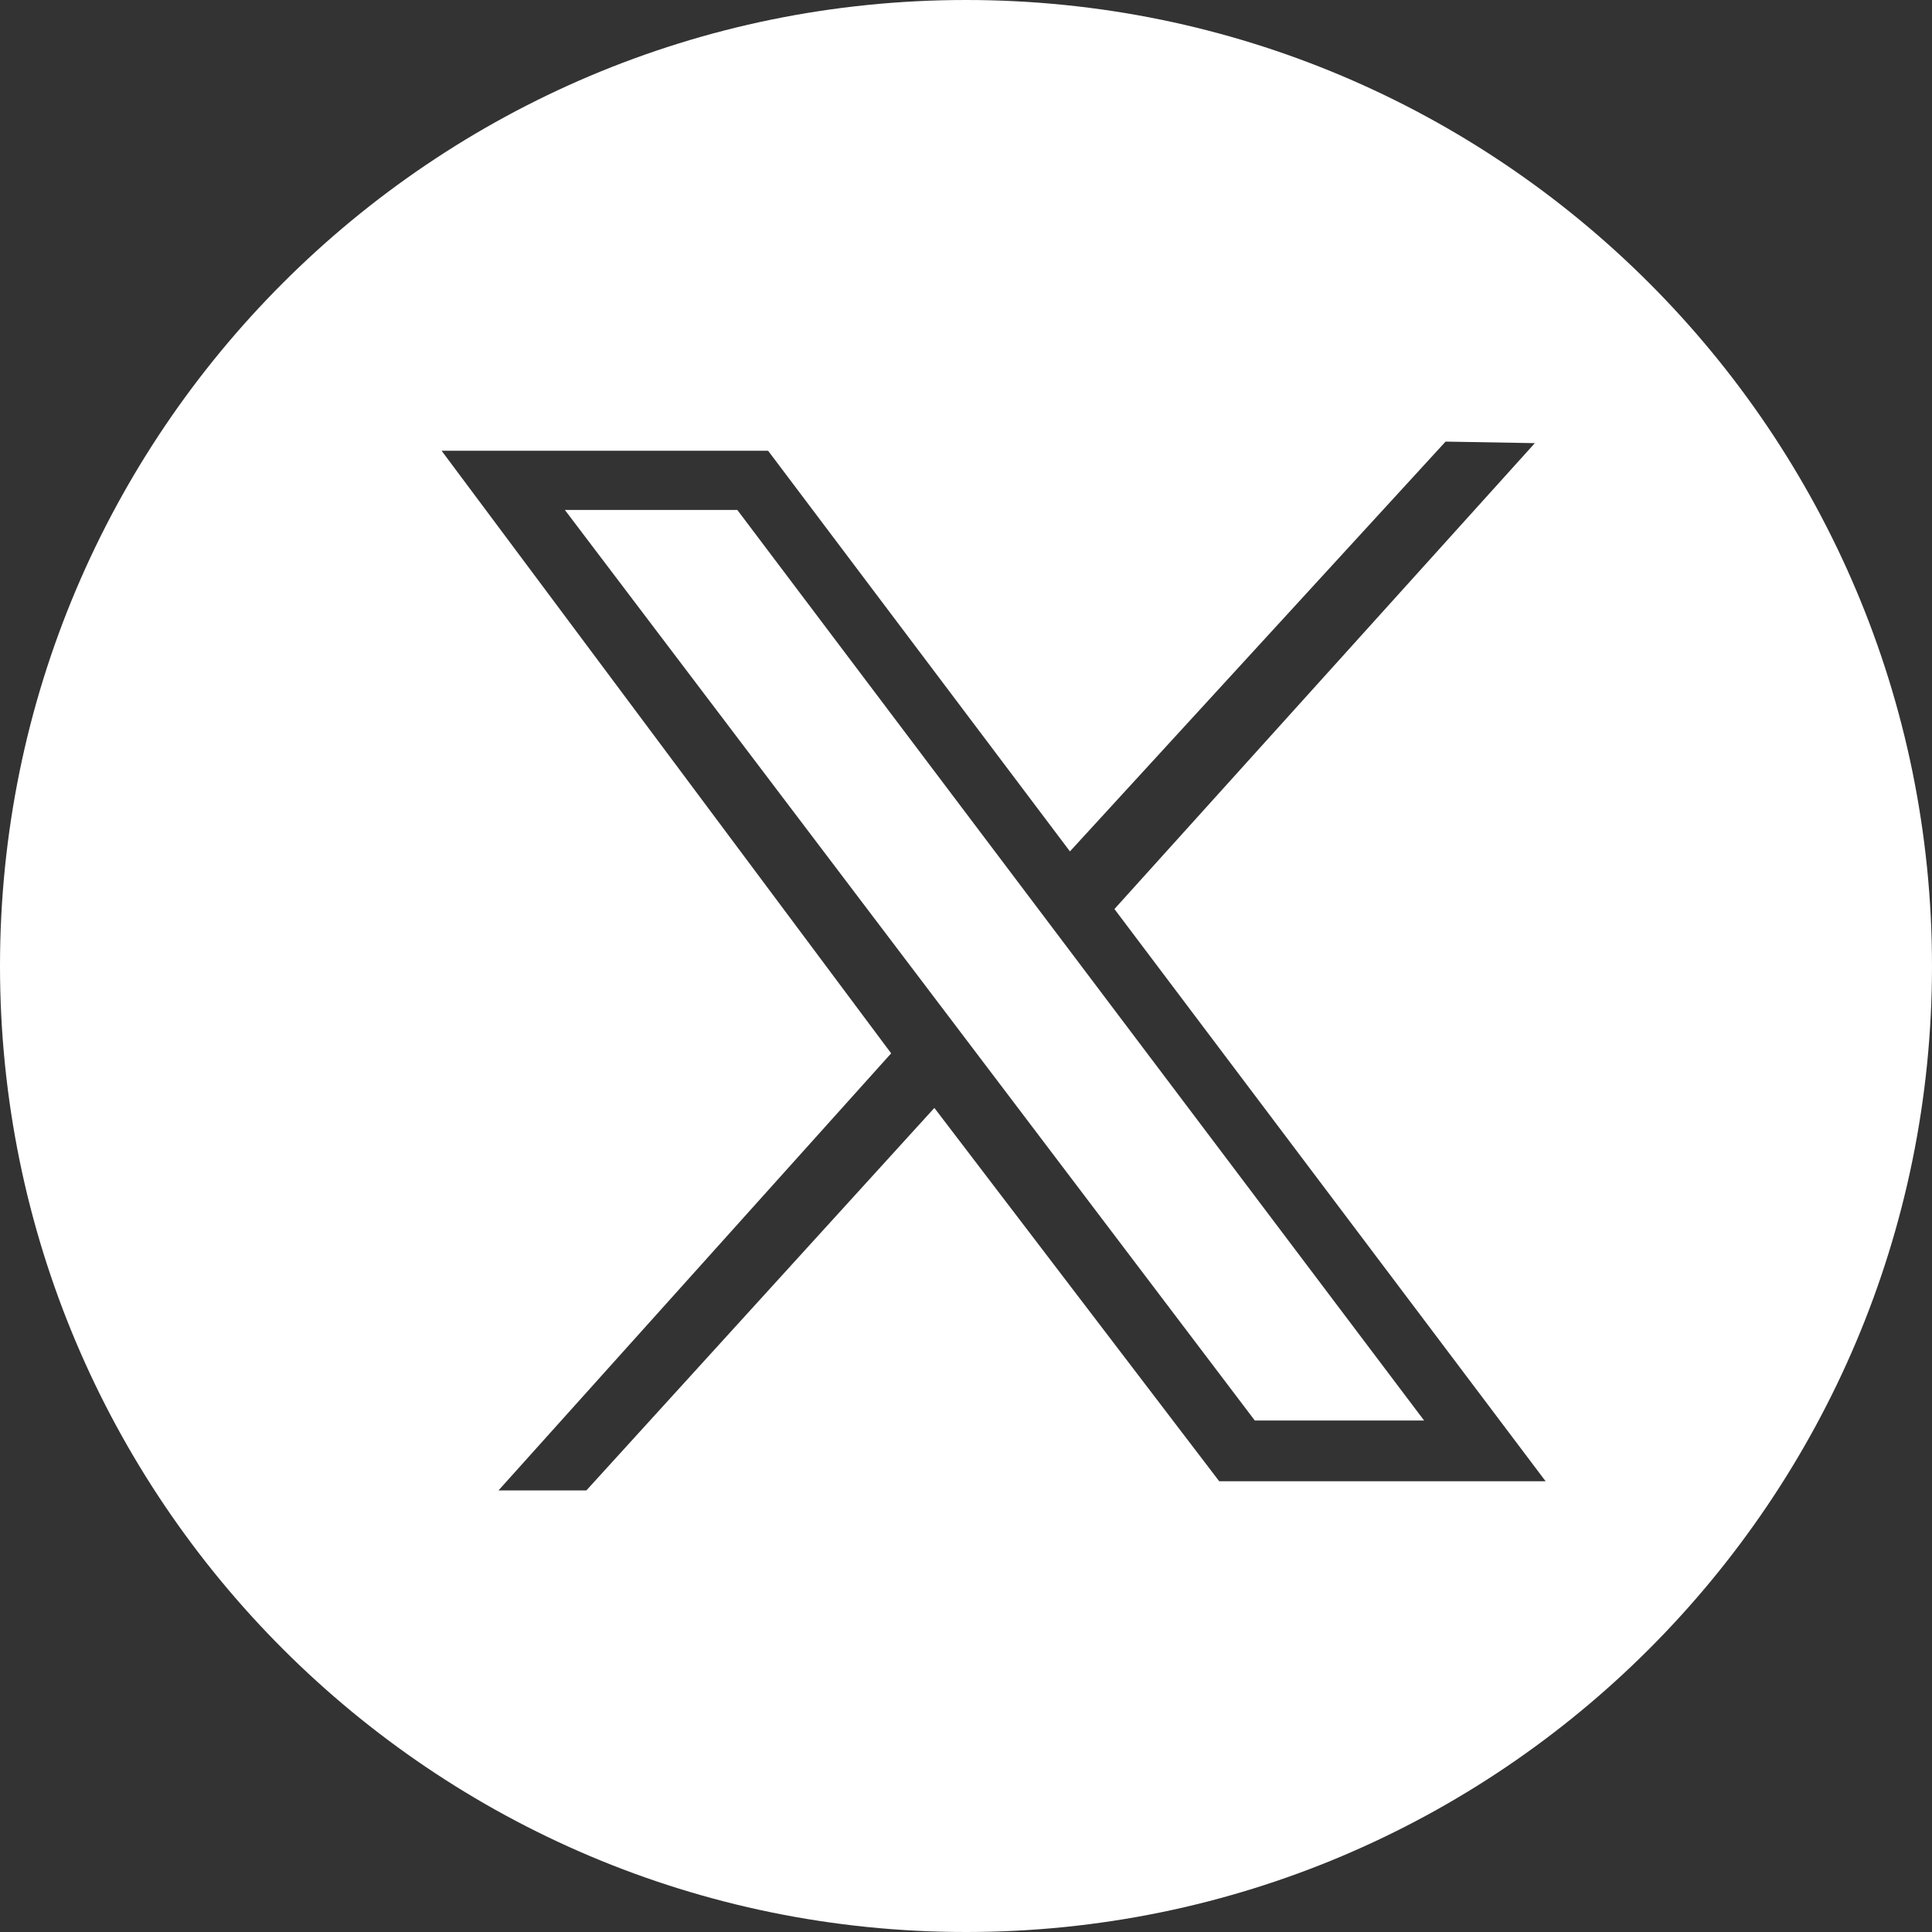 <svg width="35" height="35" viewBox="0 0 35 35" fill="none" xmlns="http://www.w3.org/2000/svg">
<rect x="0" y="0" width="35" height="35" fill="#333333" stroke="none"/>
<path fill-rule="evenodd" clip-rule="evenodd" d="M17.5 35C27.165 35 35 27.165 35 17.5C35 7.835 27.165 0 17.5 0C7.835 0 0 7.835 0 17.5C0 27.165 7.835 35 17.5 35ZM13.915 8.166H8L16.144 19.082L9.031 27H10.623L16.927 20.071L22.087 26.834H28L20.189 16.468L27.805 8.028L26.188 8L19.383 15.424L13.915 8.166ZM10.233 9.238H13.357L25.799 25.734H22.732L10.233 9.238Z" fill="white"/>
</svg>
